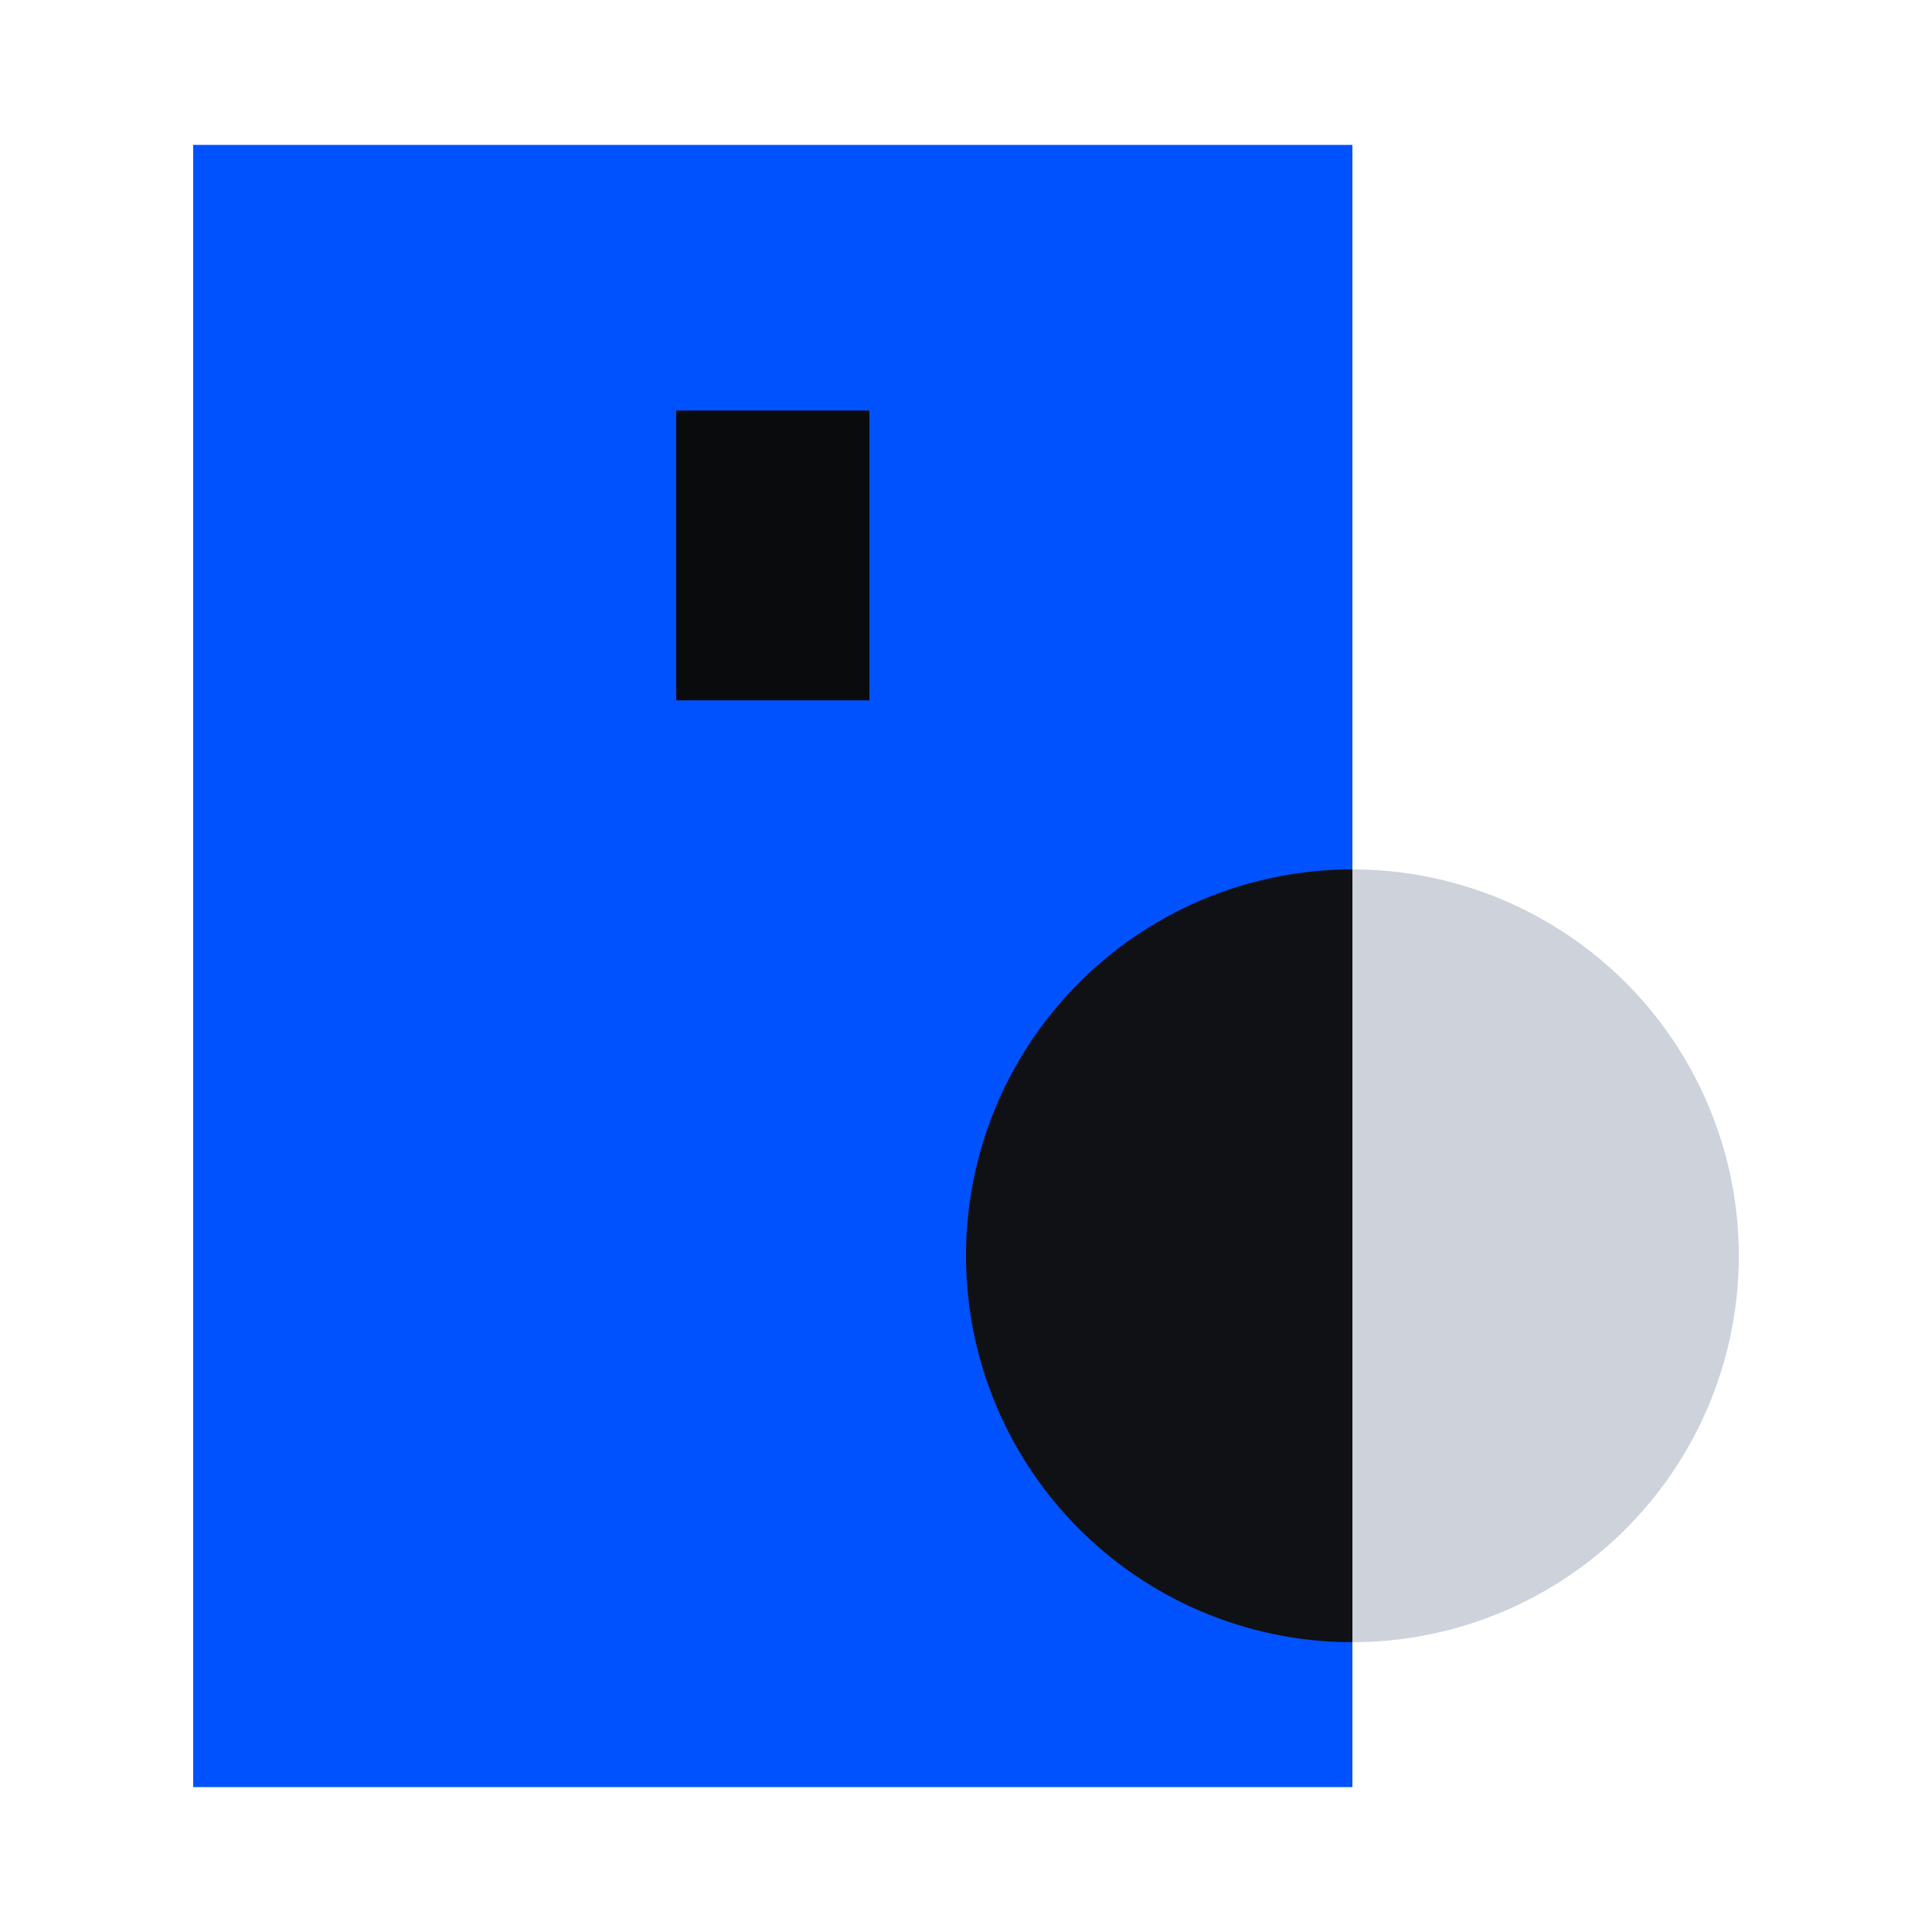 <svg xmlns="http://www.w3.org/2000/svg" fill="none" viewBox="0 0 40 40"><path fill="#CED2DB" d="M28 34a8 8 0 1 0 0-16 8 8 0 0 0 0 16Z"/><path fill="#0052FF" d="M28 3H4v34h24V3Z"/><path fill="#0A0B0D" d="M18 14.5v-6h-4v6h4Z"/><path fill="#101114" d="M28 18a8 8 0 1 0 0 16V18Z"/></svg>